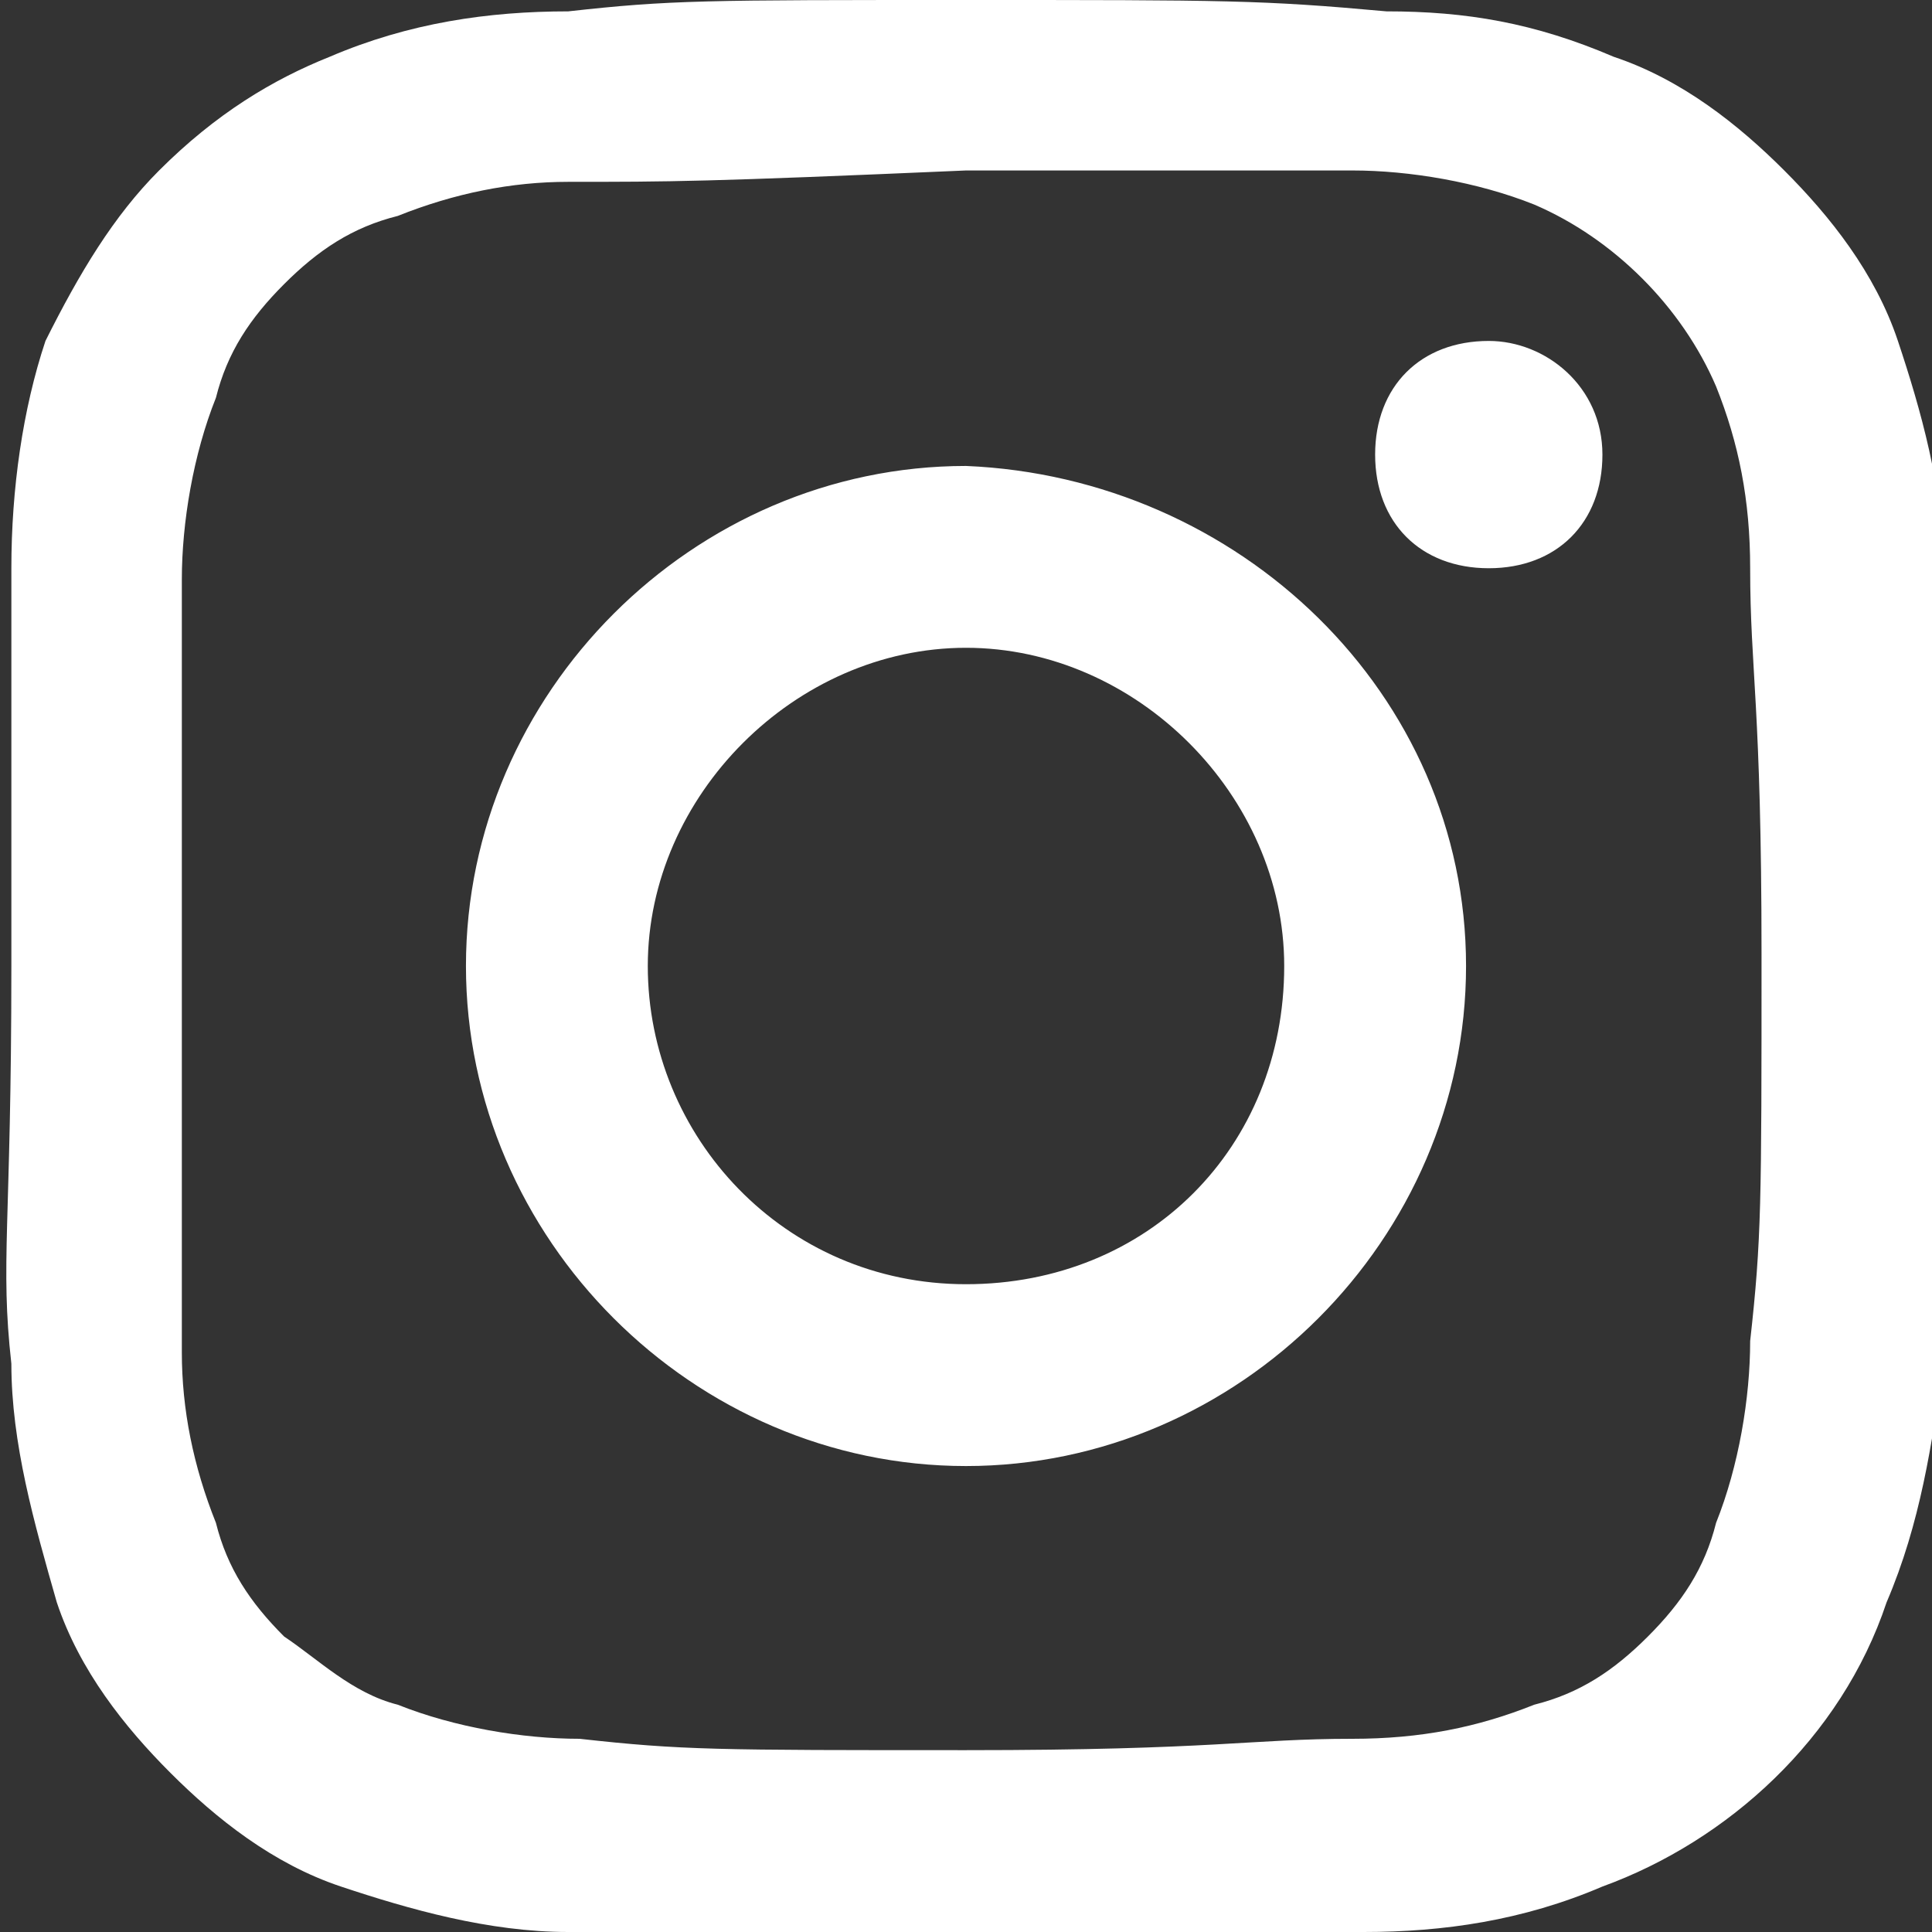 <?xml version="1.0" encoding="utf-8"?>
<!-- Generator: Adobe Illustrator 27.7.0, SVG Export Plug-In . SVG Version: 6.00 Build 0)  -->
<svg version="1.1" id="Layer_1" xmlns="http://www.w3.org/2000/svg" xmlns:xlink="http://www.w3.org/1999/xlink" x="0px" y="0px"
	 viewBox="0 0 17 17" style="enable-background:new 0 0 17 17;" xml:space="preserve">
<rect x="0" y="0" width="17" height="17" fill="#333333" stroke="none"/>
<style type="text/css">
	.st0{fill:#FFFFFF;}
</style>
<g id="Icon_simple-instagram">
	<path id="Icon_simple-instagram-2" class="st0" d="M8.5,0C6.2,0,5.9,0,5,0.1c-0.7,0-1.4,0.1-2.1,0.4c-0.5,0.2-1,0.5-1.5,1
		C1,1.9,0.7,2.4,0.4,3C0.2,3.6,0.1,4.3,0.1,5c0,0.9,0,1.2,0,3.5S0,11.1,0.1,12c0,0.7,0.2,1.4,0.4,2.1c0.2,0.6,0.6,1.1,1,1.5
		s0.9,0.8,1.5,1C3.6,16.8,4.3,17,5,17c0.9,0,1.2,0,3.5,0s2.6,0,3.5,0c0.7,0,1.4-0.1,2.1-0.4c1.1-0.4,2.1-1.3,2.5-2.5
		c0.3-0.7,0.4-1.4,0.5-2.1c0-0.9,0-1.2,0-3.5s0-2.6,0-3.5c0-0.7-0.2-1.4-0.4-2c-0.2-0.6-0.6-1.1-1-1.5s-0.9-0.8-1.5-1
		c-0.7-0.3-1.3-0.4-2-0.4C11.1,0,10.8,0,8.5,0z M8.5,1.5c2.3,0,2.6,0,3.4,0c0.5,0,1.1,0.1,1.6,0.3c0.7,0.3,1.3,0.9,1.6,1.6
		c0.2,0.5,0.3,1,0.3,1.6c0,0.9,0.1,1.2,0.1,3.4s0,2.5-0.1,3.4c0,0.5-0.1,1.1-0.3,1.6c-0.1,0.4-0.3,0.7-0.6,1s-0.6,0.5-1,0.6
		c-0.5,0.2-1,0.3-1.6,0.3c-0.9,0-1.2,0.1-3.4,0.1s-2.5,0-3.4-0.1c-0.5,0-1.1-0.1-1.6-0.3c-0.4-0.1-0.7-0.4-1-0.6
		c-0.3-0.3-0.5-0.6-0.6-1c-0.2-0.5-0.3-1-0.3-1.5c0-0.9,0-1.2,0-3.4s0-2.5,0-3.4c0-0.5,0.1-1.1,0.3-1.6c0.1-0.4,0.3-0.7,0.6-1
		s0.6-0.5,1-0.6C4,1.7,4.5,1.6,5,1.6C5.9,1.6,6.2,1.6,8.5,1.5L8.5,1.5L8.5,1.5z M8.5,4.1c-2.4,0-4.4,2-4.4,4.4s2,4.4,4.4,4.4
		s4.4-2,4.4-4.4l0,0l0,0C12.9,6.1,10.9,4.2,8.5,4.1L8.5,4.1z M8.5,11.3c-1.6,0-2.8-1.3-2.8-2.8S7,5.7,8.5,5.7s2.8,1.3,2.8,2.8l0,0
		C11.3,10.1,10.1,11.3,8.5,11.3L8.5,11.3z M14.1,4c0,0.6-0.4,1-1,1s-1-0.4-1-1s0.4-1,1-1l0,0C13.6,3,14.1,3.4,14.1,4z"/>
</g>
</svg>
